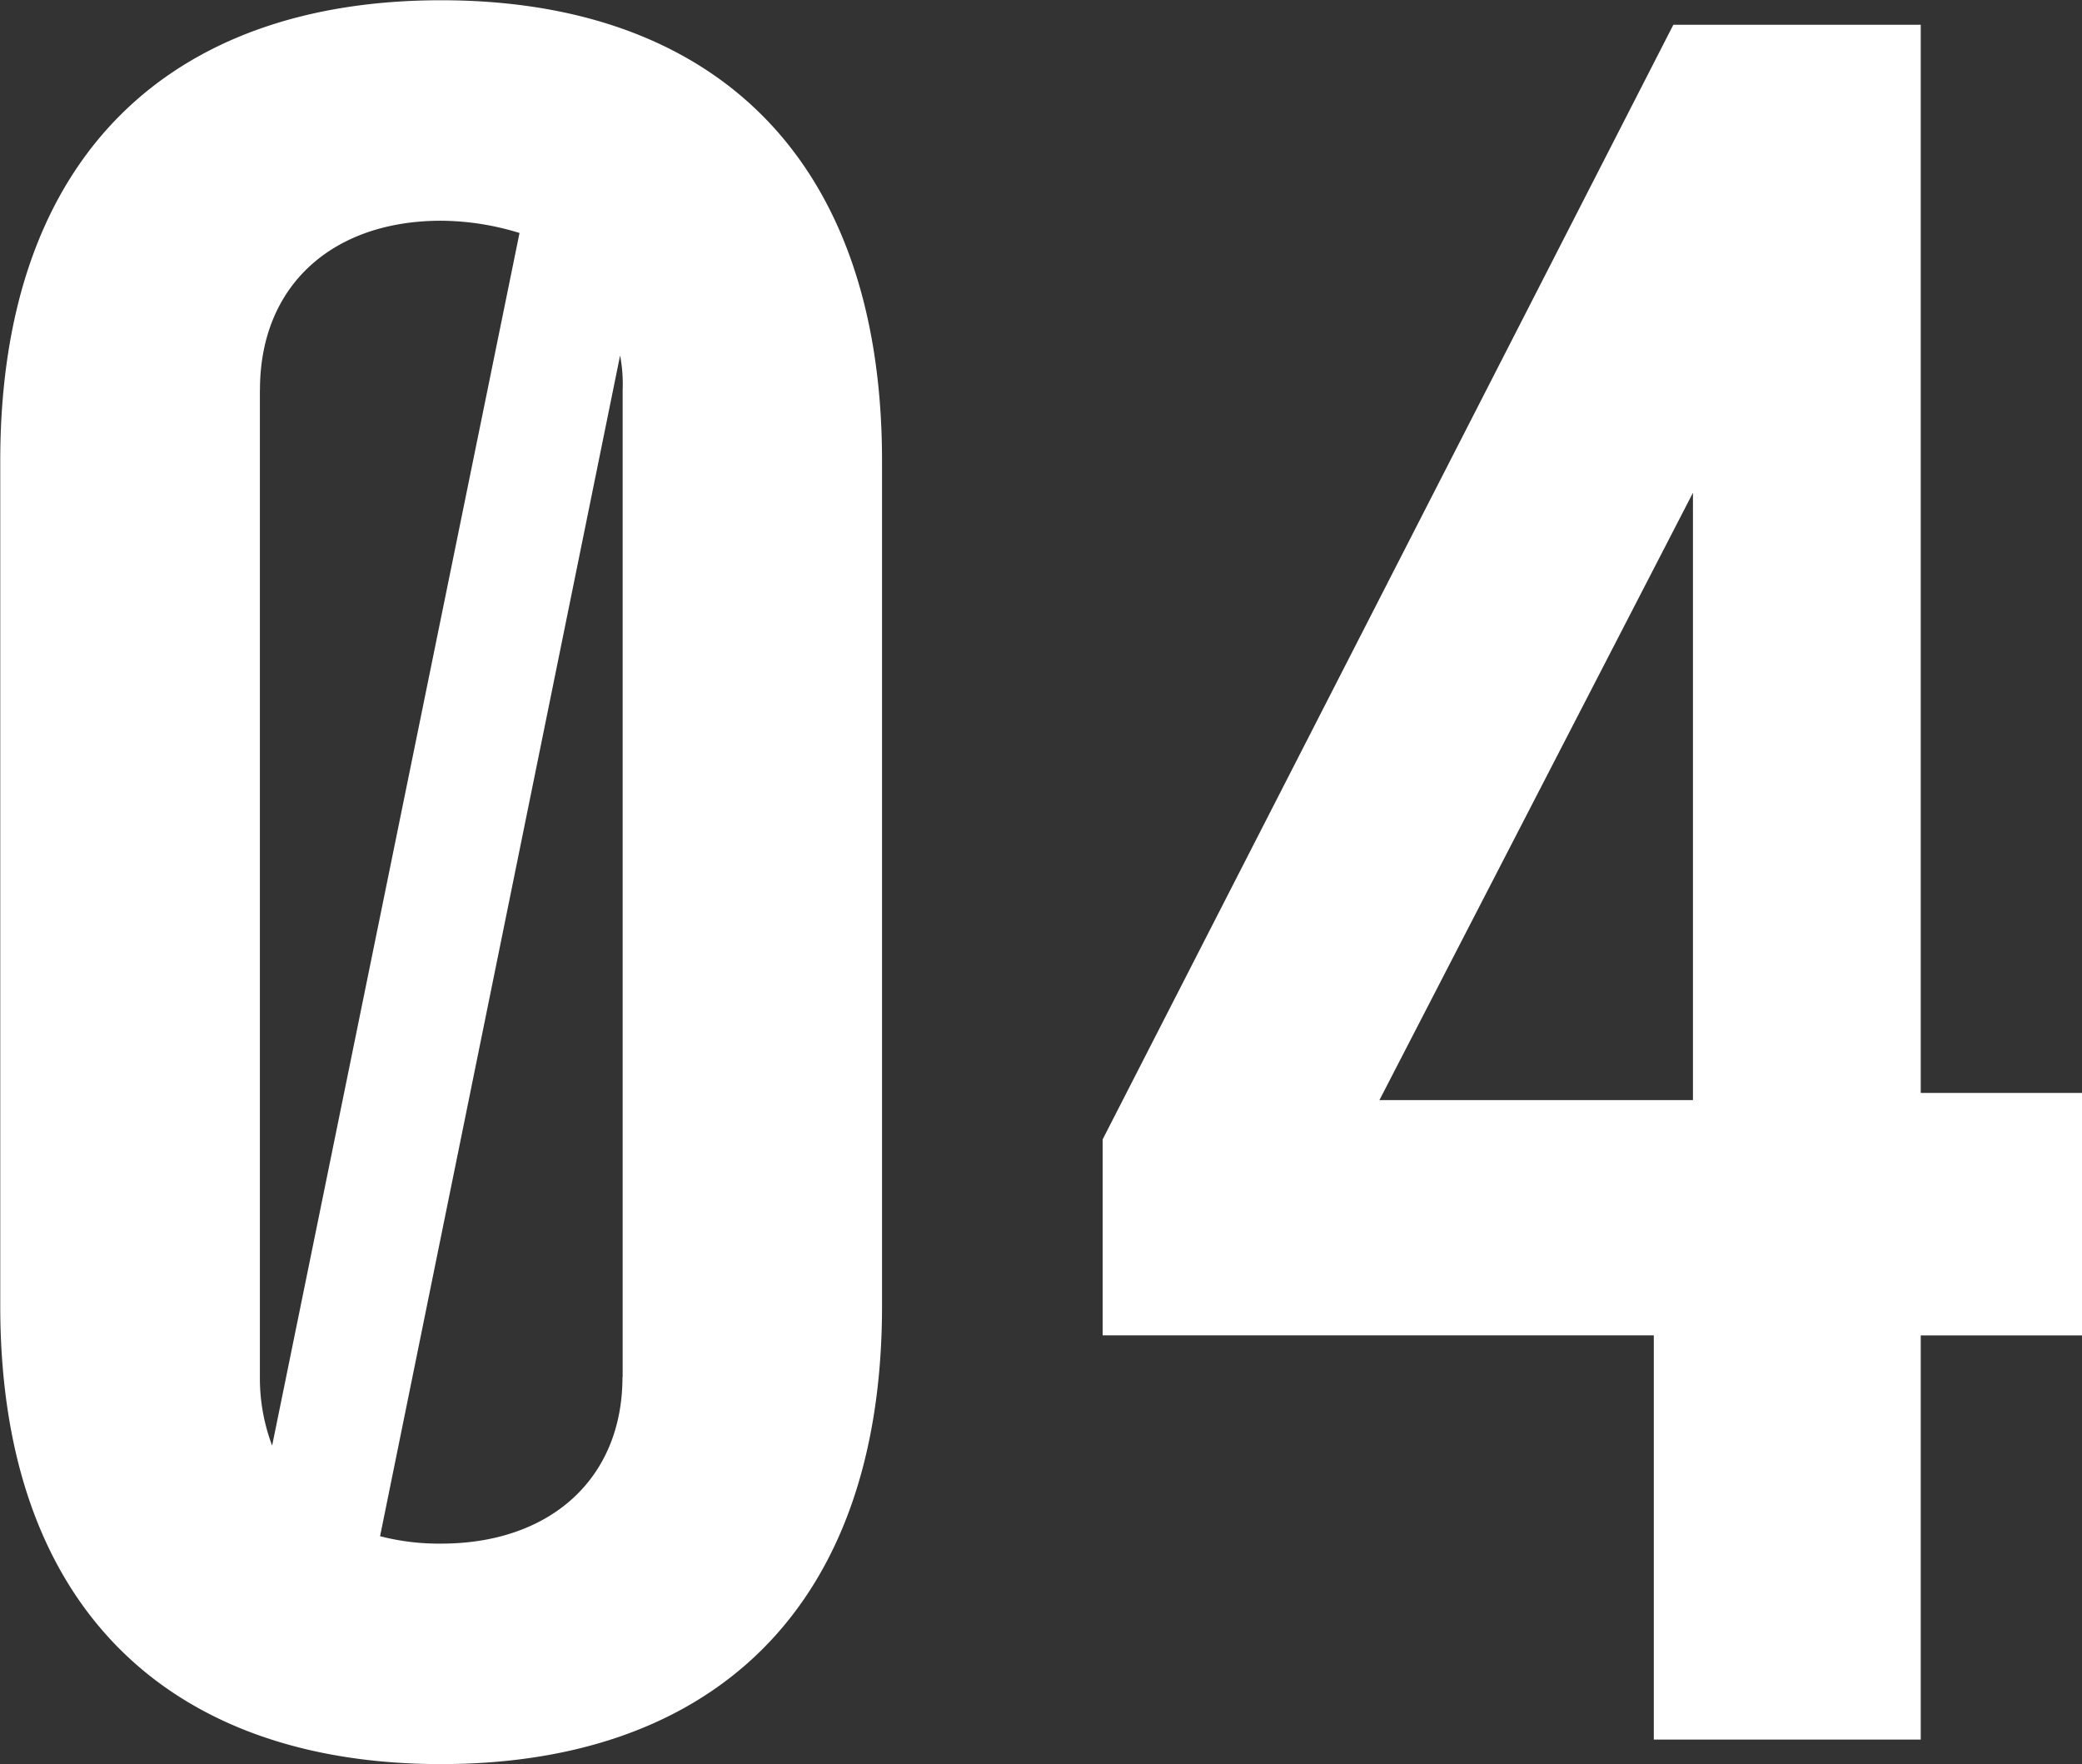<svg xmlns="http://www.w3.org/2000/svg" width="81.594" height="69.13" viewBox="0 0 81.594 69.13">
  <rect x="0" y="0" width="81.594" height="69.13" fill="#333333" stroke="none"/>
  <defs>
    <style>
      .cls-1 {
        fill: #fff;
        fill-rule: evenodd;
      }
    </style>
  </defs>
  <path id="num04.svg" class="cls-1" d="M350.6,3098.54c-10.463,0-17.278,5.96-17.278,18.05v33.12c0,12,6.815,17.95,17.278,17.95s17.279-5.95,17.279-17.95v-33.12C367.877,3104.5,361.062,3098.54,350.6,3098.54Zm-7.1,15.27c0-4.13,2.88-6.63,7.1-6.63a10.566,10.566,0,0,1,3.072.48l-9.695,47.52a7.474,7.474,0,0,1-.48-2.69v-38.68Zm14.207,38.68c0,4.03-2.88,6.53-7.1,6.53a9.211,9.211,0,0,1-2.4-.29l9.407-46.27a5.984,5.984,0,0,1,.1,1.35v38.68Zm40.416,14.21h10.463v-15.84h6.336v-9.5h-6.336V3099.5h-9.695l-22.366,43.68v7.68h21.6v15.84Zm-10.751-25.06,12.287-23.8v23.8H387.367Z" transform="translate(-333.312 -3098.53)"/>
</svg>
